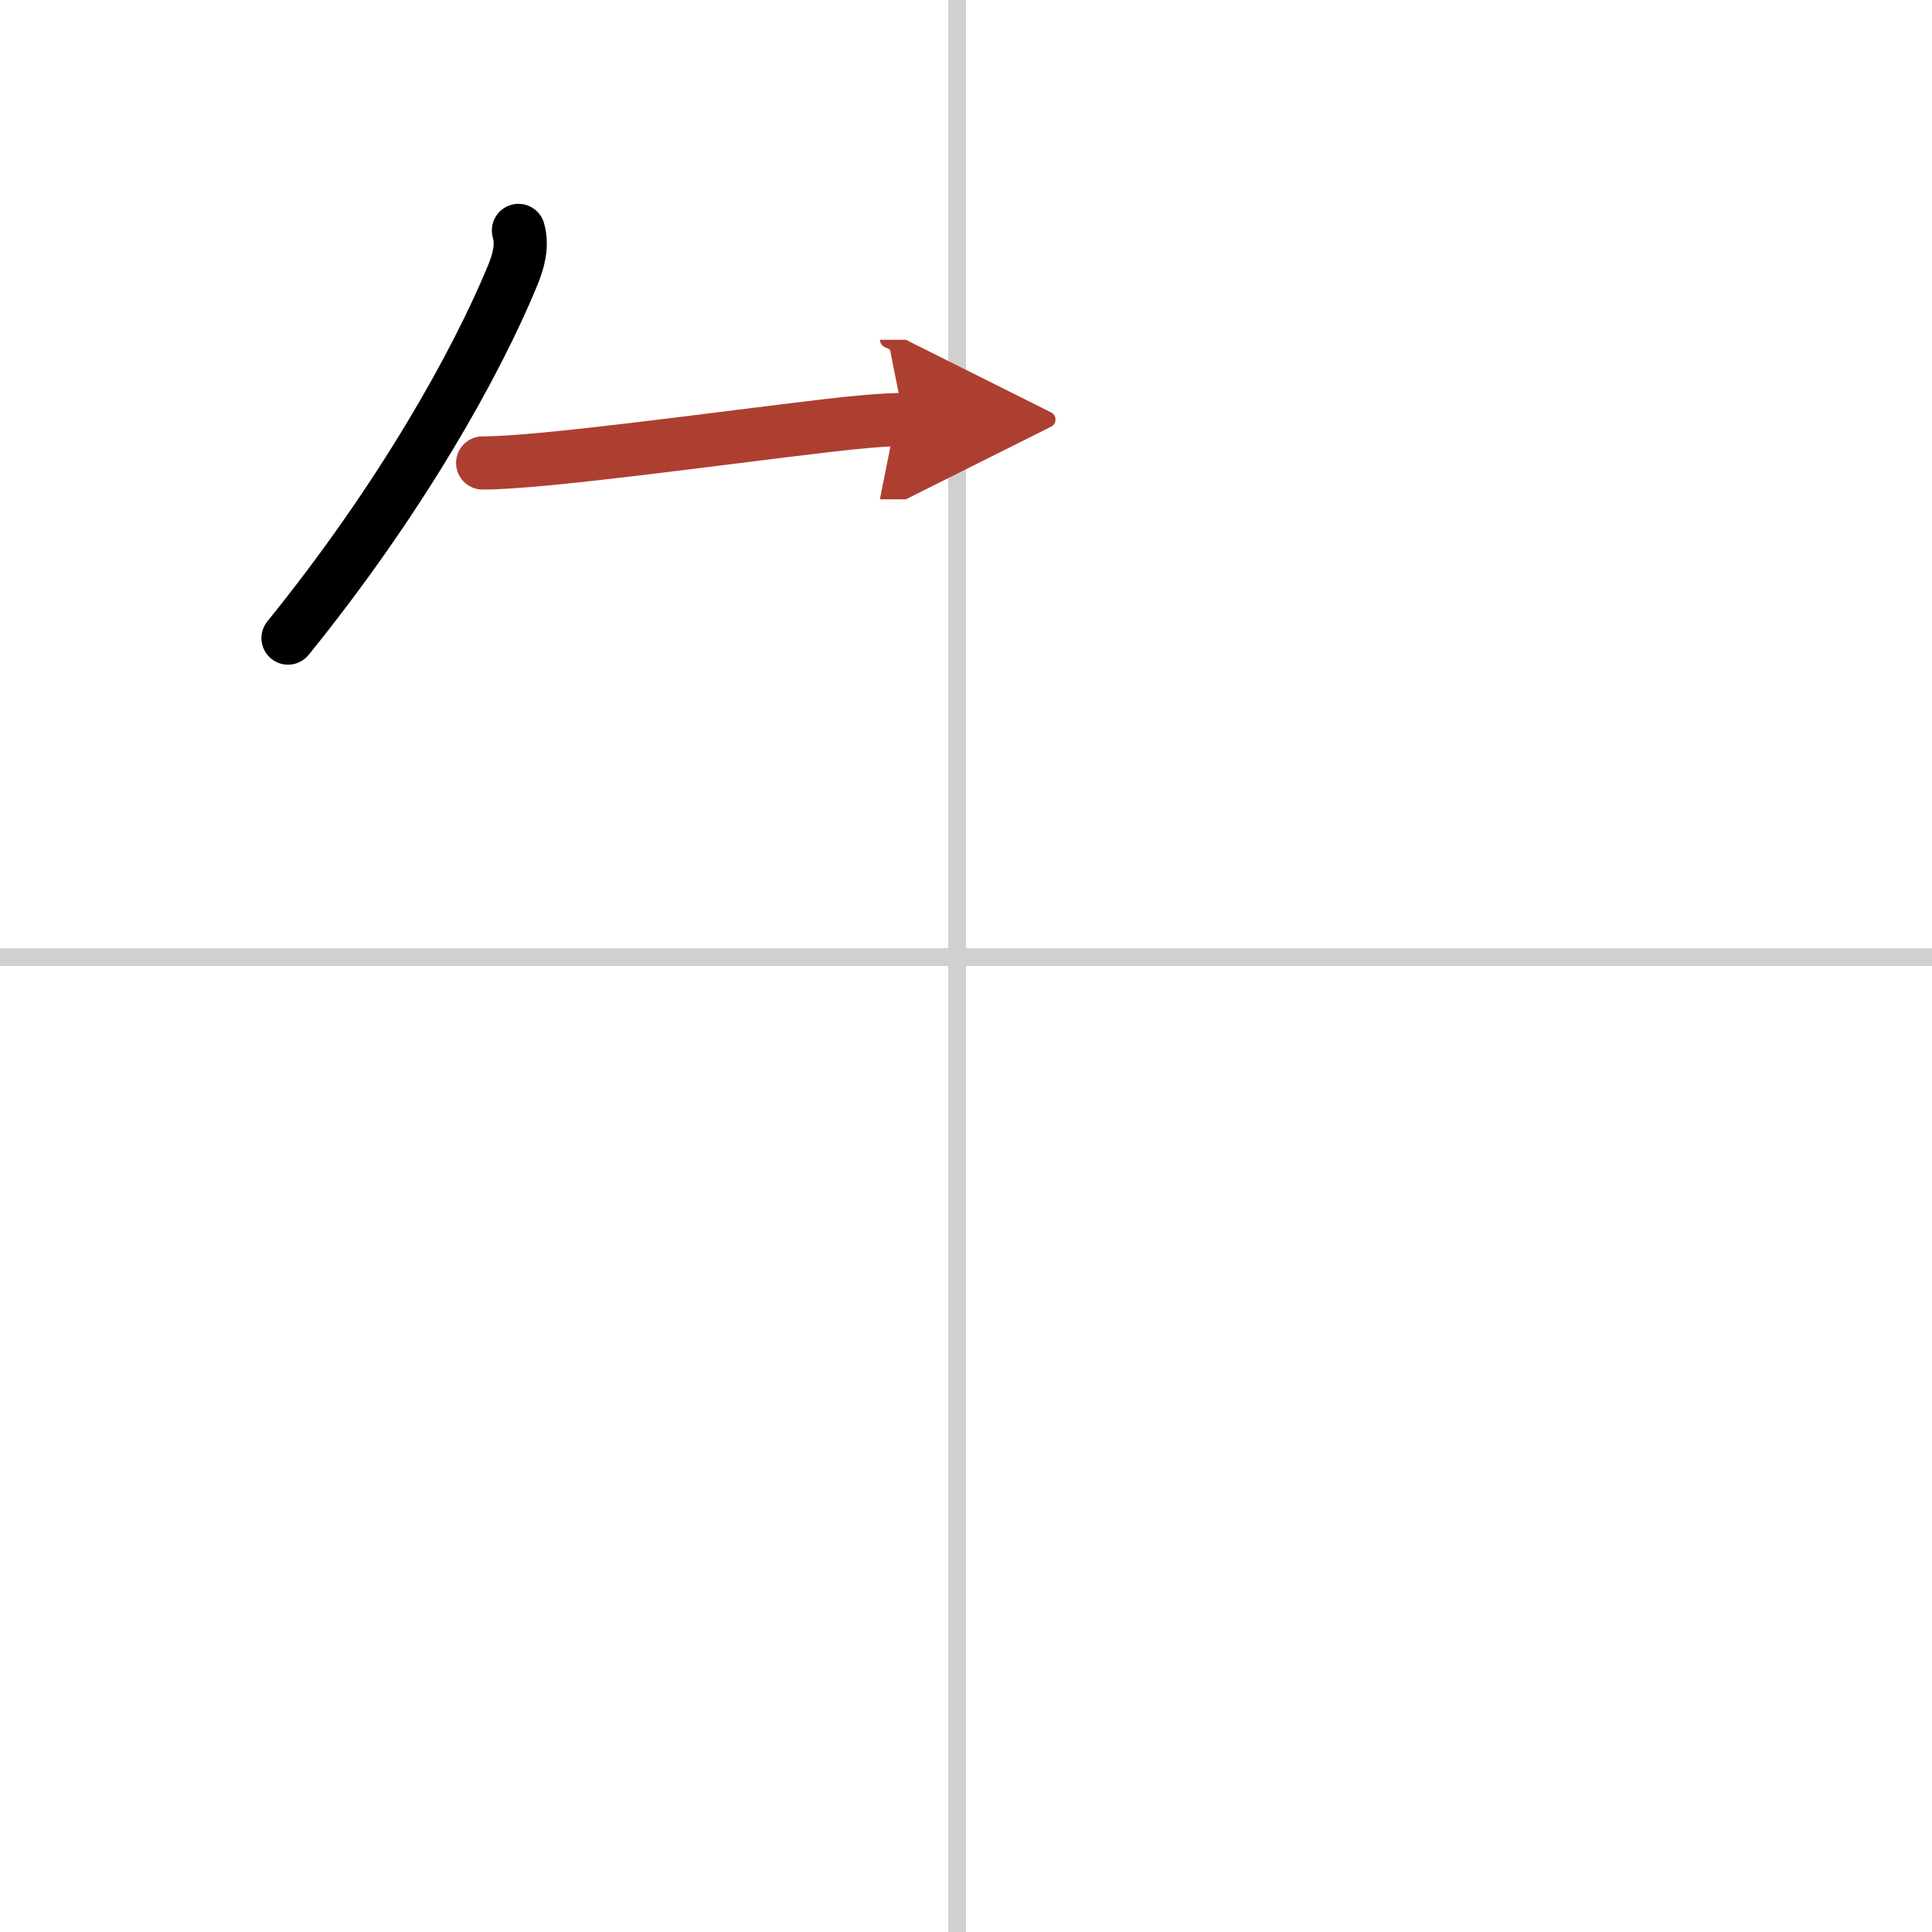 <svg width="400" height="400" viewBox="0 0 109 109" xmlns="http://www.w3.org/2000/svg"><defs><marker id="a" markerWidth="4" orient="auto" refX="1" refY="5" viewBox="0 0 10 10"><polyline points="0 0 10 5 0 10 1 5" fill="#ad3f31" stroke="#ad3f31"/></marker></defs><g fill="none" stroke="#000" stroke-linecap="round" stroke-linejoin="round" stroke-width="3"><rect width="100%" height="100%" fill="#fff" stroke="#fff"/><line x1="54" x2="54" y2="109" stroke="#d0d0d0" stroke-width="1"/><line x2="109" y1="54" y2="54" stroke="#d0d0d0" stroke-width="1"/><path d="m29.25 13c0.25 0.88-0.01 1.76-0.32 2.52-2.05 4.98-6.3 12.6-12.68 20.48"/><path d="m27.23 26.12c3.38 0 13.35-1.4 19.52-2.12 1.72-0.2 3.2-0.33 4.25-0.33" marker-end="url(#a)" stroke="#ad3f31"/></g></svg>
